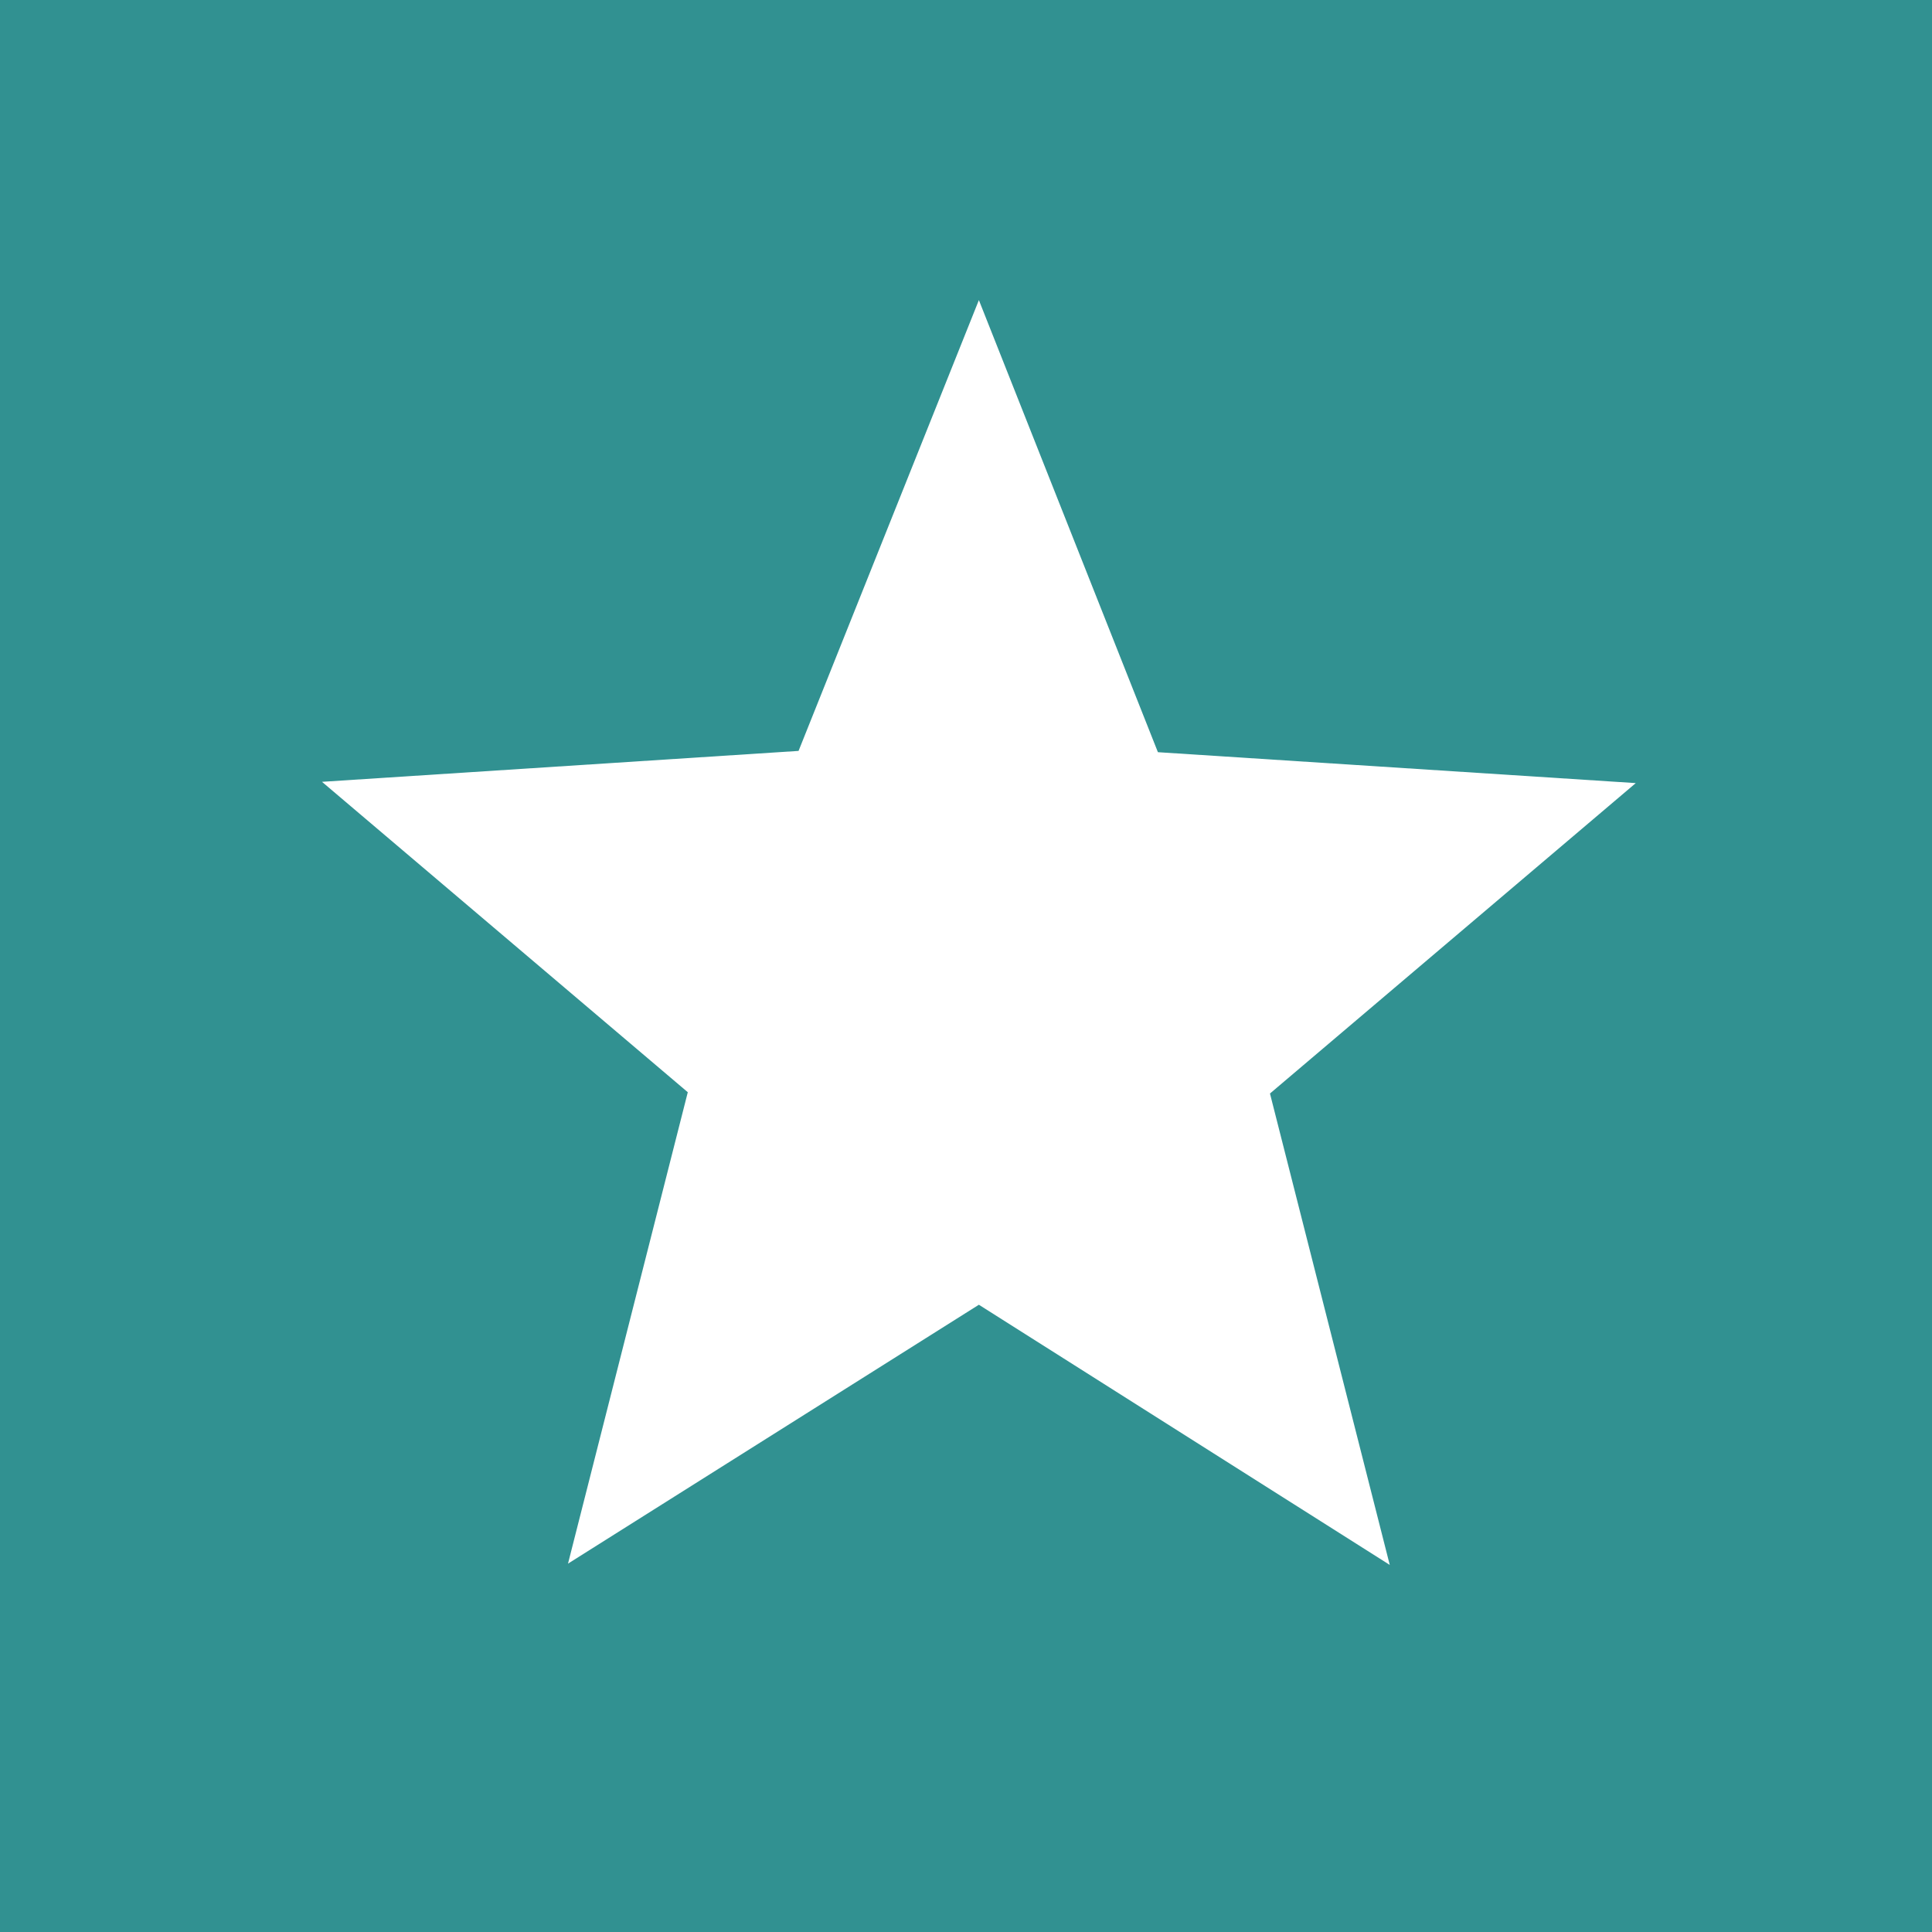 <svg xmlns="http://www.w3.org/2000/svg" xmlns:xlink="http://www.w3.org/1999/xlink" id="Layer_1" x="0px" y="0px" viewBox="0 0 150 150" style="enable-background:new 0 0 150 150;" xml:space="preserve"><rect x="0" y="0" width="150" height="150" fill="#333333" stroke="none"/><style type="text/css">	.st0{fill:#183E33;}	.st1{fill:#319191;}	.st2{fill:#FFFFFF;}</style><g id="Layer_2_00000173867602471339331830000014417490340836088452_">	<rect x="96.6" class="st0" width="53.4" height="150"></rect>	<rect class="st1" width="150" height="150"></rect></g><g id="Layer_1_00000062191761432409138260000003812313237916024248_">	<path class="st2" d="M127,60.8l-37.1-2.4L76,23.3L62,58.3l-37,2.4l28.4,24.1l-9.3,36.6L76,101.3l31.9,20.2l-9.3-36.6L127,60.8z"></path></g></svg>